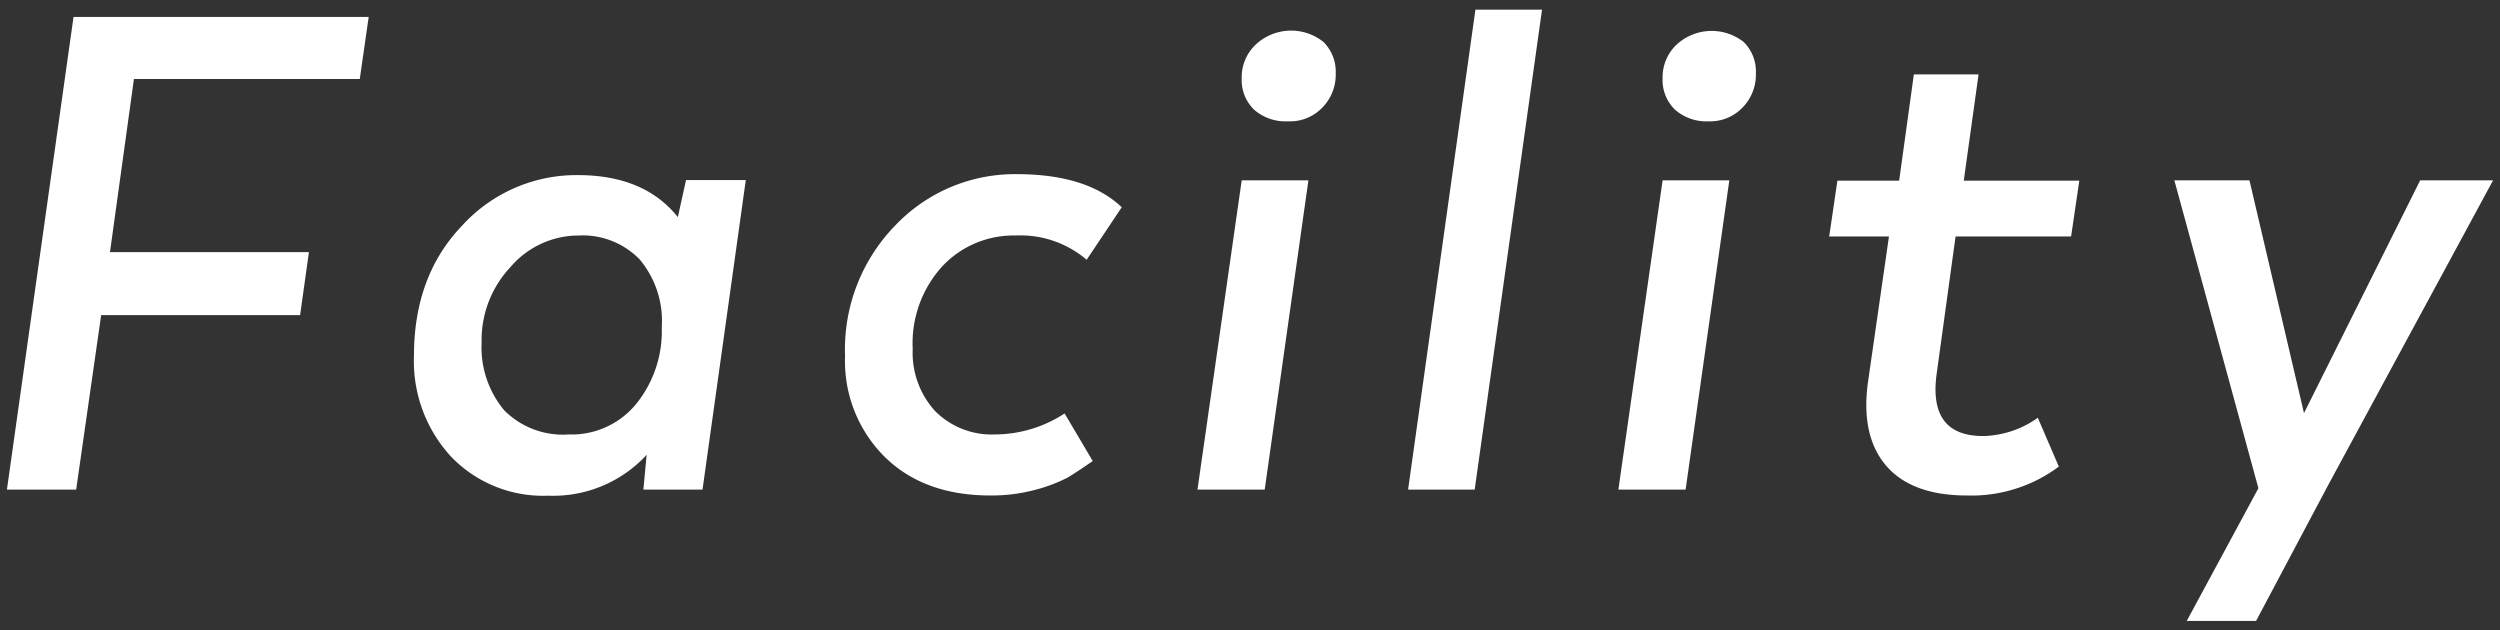 <svg xmlns="http://www.w3.org/2000/svg" width="238" height="60" viewBox="0 0 238 60">
  <rect x="0" y="0" width="238" height="60" fill="#333333" stroke="none"/>
  <g>
    <g>
      <path d="M34.25,7.52H12.75L10.47,24H29.41l-.84,6H9.63L7.25,46.61H.66L7,1.61H35.1Z" style="fill: #fff"/>
      <path d="M39.41,33.86q0-7.62,4.61-12.41A14.72,14.72,0,0,1,55,16.67q6.35,0,9.53,4l.78-3.53H71L66.88,46.61H61.25l.31-3.31a12.1,12.1,0,0,1-9.37,3.89,12.15,12.15,0,0,1-9.28-3.75A13.42,13.42,0,0,1,39.41,33.86ZM48,39.06a7.88,7.88,0,0,0,6.14,2.3,7.94,7.94,0,0,0,6.5-3A11,11,0,0,0,63,31.16a9.12,9.12,0,0,0-2.11-6.47,7.57,7.57,0,0,0-5.83-2.27,8.54,8.54,0,0,0-6.46,3,10.15,10.15,0,0,0-2.75,7.17A9.36,9.36,0,0,0,48,39.06Z" style="fill: #fff"/>
      <path d="M94.29,47.17q-6.35,0-10.09-3.7a12.84,12.84,0,0,1-3.75-9.55,16.91,16.91,0,0,1,4.83-12.51,15.7,15.7,0,0,1,11.51-4.83q6.69,0,10,3.15l-3.34,5a9.7,9.7,0,0,0-6.75-2.31,9.29,9.29,0,0,0-7,2.94,10.88,10.88,0,0,0-2.81,7.87A8.24,8.24,0,0,0,89,39.11a7.59,7.59,0,0,0,5.69,2.25,12.17,12.17,0,0,0,6.66-2l2.68,4.53c-1,.69-1.78,1.21-2.4,1.58a14.86,14.86,0,0,1-3,1.14A16,16,0,0,1,94.29,47.17Z" style="fill: #fff"/>
      <path d="M114,46.61l4.21-29.44h6.35l-4.16,29.44Zm8.59-35.06a4.53,4.53,0,0,1-3.19-1.1,3.92,3.92,0,0,1-1.19-3,4.27,4.27,0,0,1,1.35-3.22A4.93,4.93,0,0,1,126,4a4,4,0,0,1,1.16,3,4.46,4.46,0,0,1-1.28,3.25A4.27,4.27,0,0,1,122.61,11.55Z" style="fill: #fff"/>
      <path d="M134.05,46.61,140.46.92h6.34l-6.41,45.69Z" style="fill: #fff"/>
      <path d="M154.07,46.61l4.21-29.44h6.35l-4.16,29.44Zm8.59-35.06a4.53,4.53,0,0,1-3.19-1.1,3.92,3.92,0,0,1-1.19-3,4.27,4.27,0,0,1,1.35-3.22A4.93,4.93,0,0,1,166,4a3.94,3.94,0,0,1,1.16,3,4.46,4.46,0,0,1-1.28,3.25A4.27,4.27,0,0,1,162.66,11.55Z" style="fill: #fff"/>
      <path d="M187.24,47.17c-3.42,0-6-.92-7.63-2.78s-2.26-4.53-1.78-8l2-13.88h-5.69l.78-5.31h5.88l1.4-10.12h6.16l-1.41,10.12h11l-.78,5.31h-11l-1.78,12.94c-.6,4.06.89,6.09,4.47,6.06A9.28,9.28,0,0,0,194,39.77L196,44.42A13.91,13.91,0,0,1,187.24,47.17Z" style="fill: #fff"/>
      <path d="M237.34,17.17,221.68,46.11l-6.9,13h-6.6L215,46.48l-8-29.31h7.15l5.19,22.16,11.06-22.16Z" style="fill: #fff"/>
    </g>
    <rect width="238" height="60" style="fill: none"/>
  </g>
</svg>
